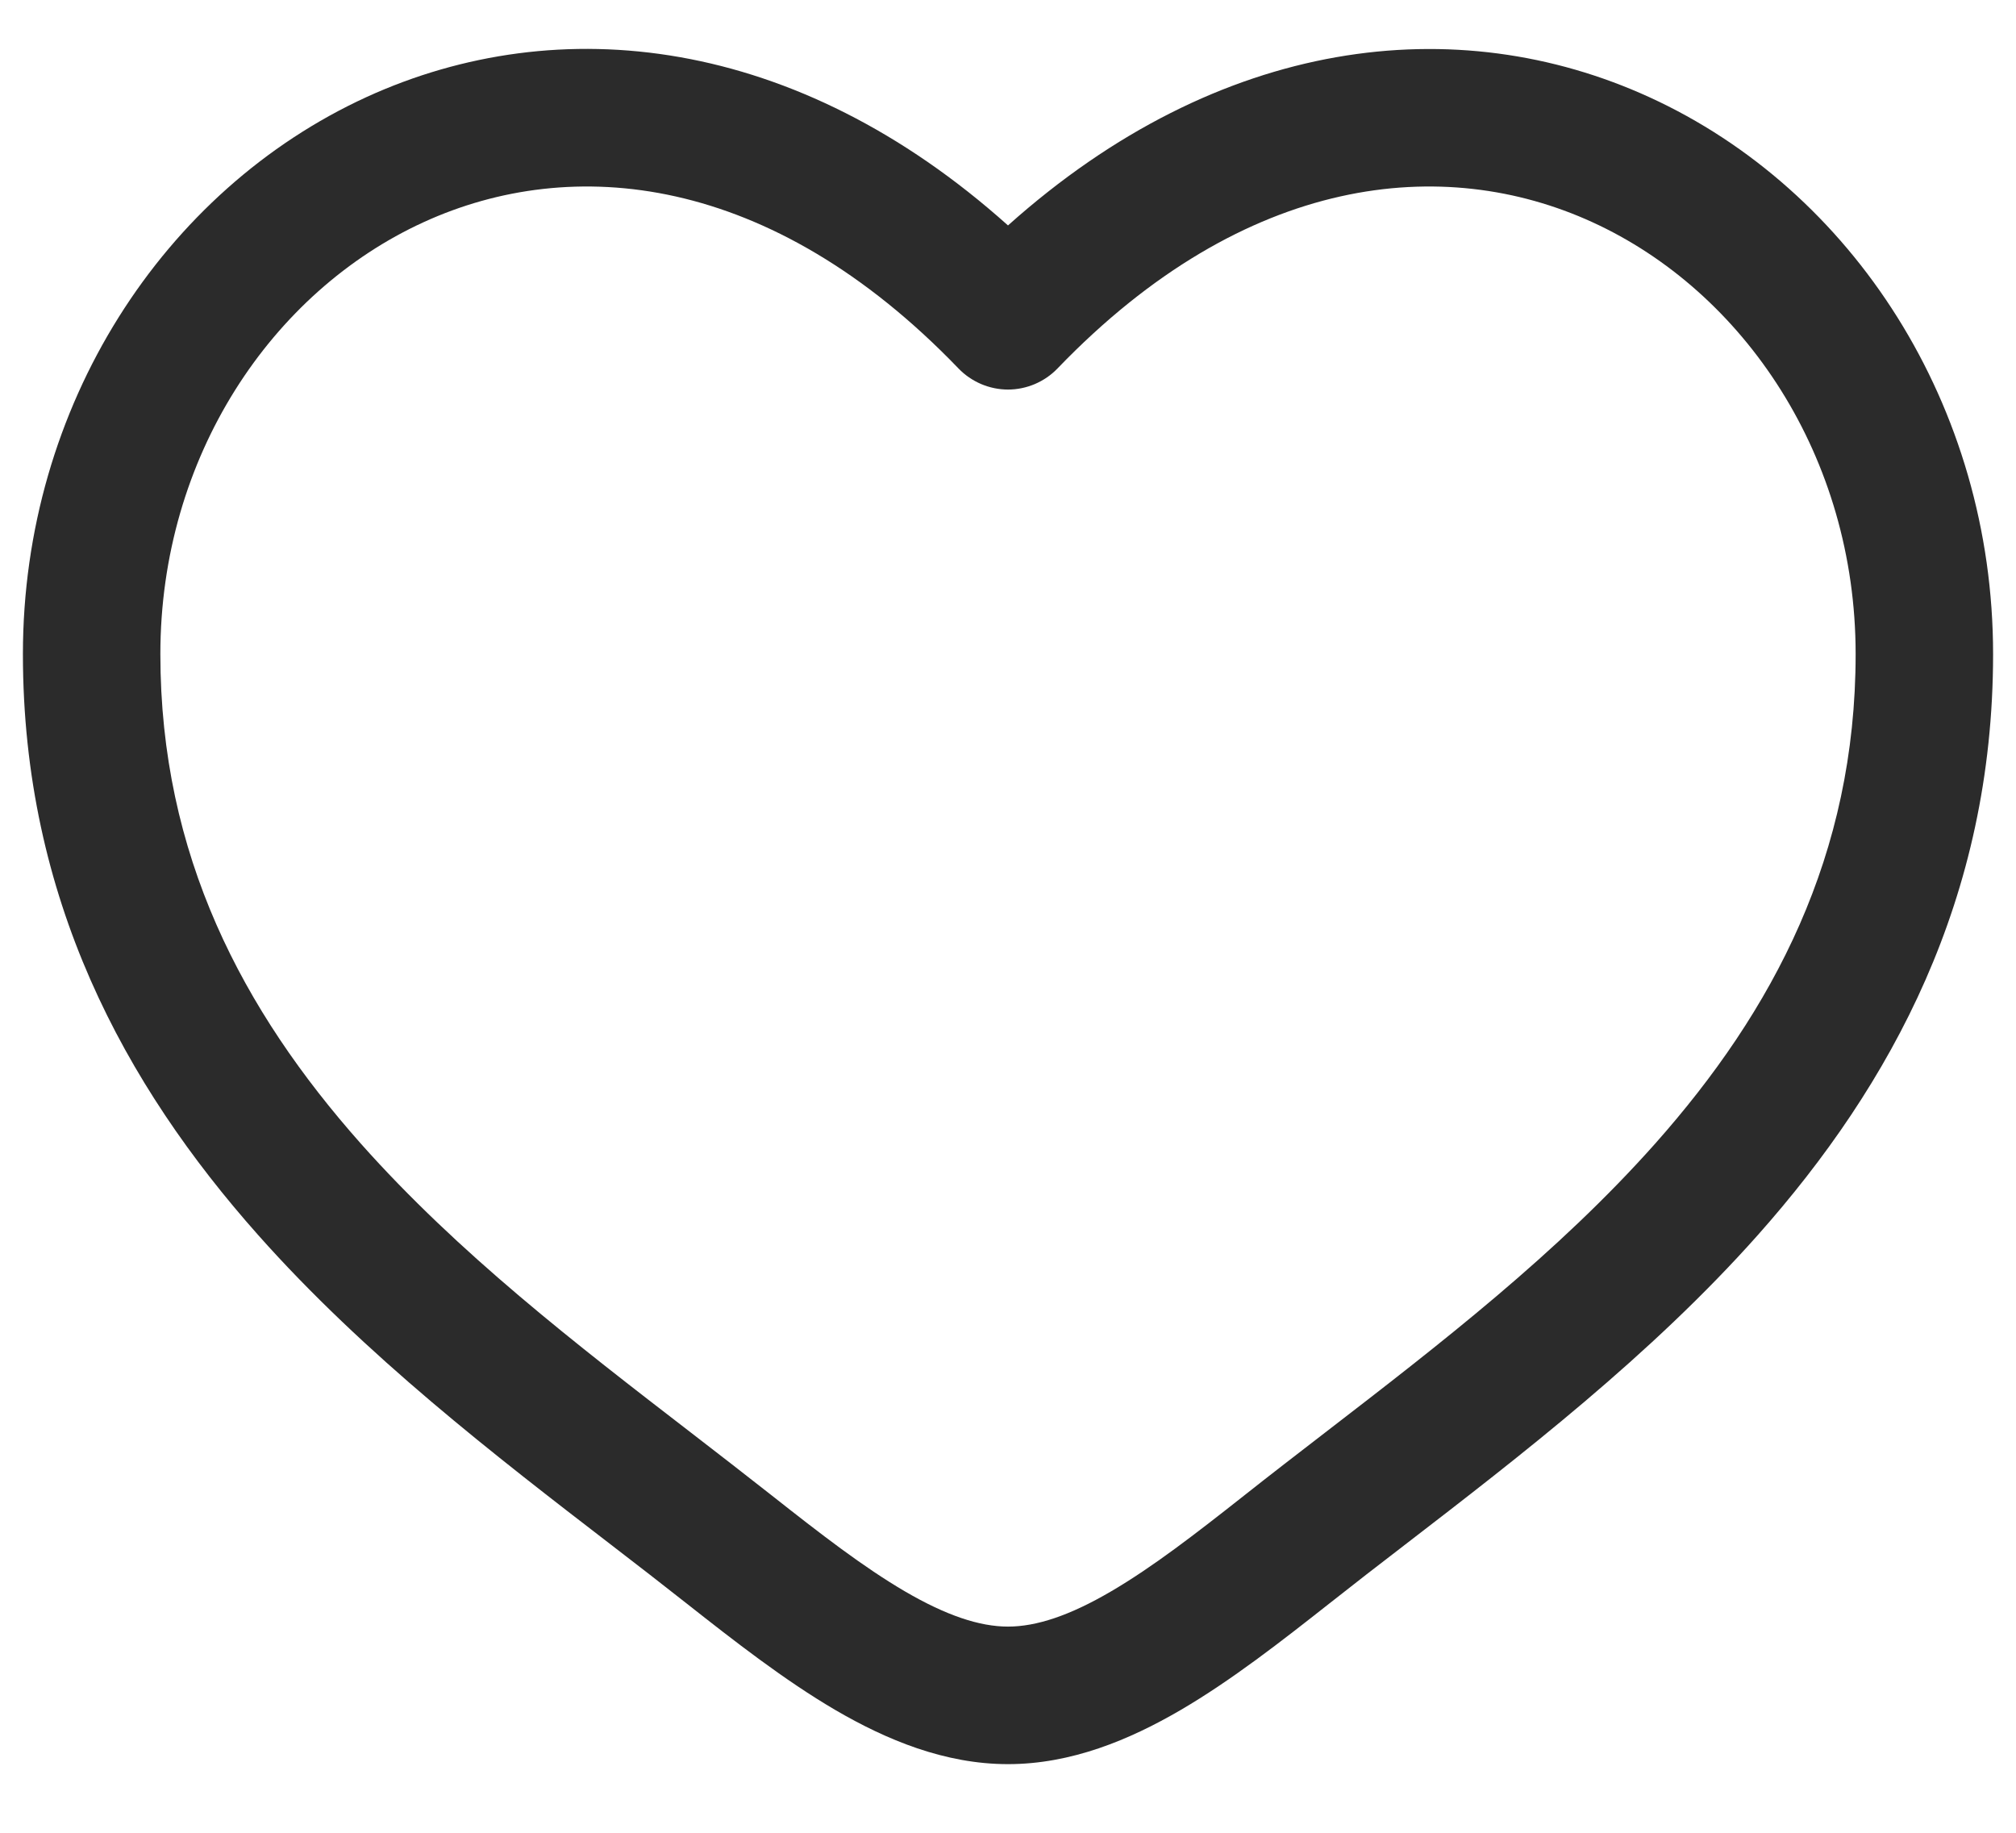 <svg width="22" height="20" viewBox="0 0 22 20" fill="none" xmlns="http://www.w3.org/2000/svg">
<path fill-rule="evenodd" clip-rule="evenodd" d="M4.624 2.424C2.965 3.182 1.75 4.986 1.75 7.137C1.75 9.334 2.65 11.028 3.938 12.48C5.001 13.676 6.287 14.668 7.541 15.634C7.839 15.864 8.135 16.093 8.426 16.322C8.952 16.737 9.421 17.1 9.874 17.365C10.326 17.629 10.69 17.75 11 17.75C11.31 17.75 11.674 17.63 12.126 17.365C12.579 17.1 13.048 16.737 13.574 16.322C13.864 16.092 14.161 15.864 14.459 15.634C15.713 14.668 16.999 13.676 18.062 12.48C19.351 11.028 20.25 9.334 20.25 7.137C20.25 4.987 19.035 3.182 17.376 2.424C15.764 1.687 13.598 1.882 11.54 4.021C11.47 4.094 11.386 4.151 11.293 4.191C11.201 4.23 11.101 4.251 11 4.251C10.899 4.251 10.799 4.23 10.707 4.191C10.614 4.151 10.53 4.094 10.46 4.021C8.402 1.882 6.236 1.687 4.624 2.424ZM11 2.46C8.688 0.39 6.099 0.1 4 1.059C1.786 2.074 0.25 4.426 0.25 7.138C0.25 9.803 1.36 11.837 2.817 13.477C3.983 14.79 5.41 15.889 6.671 16.859C6.957 17.079 7.234 17.293 7.497 17.501C8.01 17.905 8.56 18.335 9.117 18.661C9.674 18.986 10.31 19.251 11 19.251C11.69 19.251 12.326 18.986 12.883 18.661C13.441 18.335 13.99 17.905 14.503 17.501C14.777 17.285 15.052 17.071 15.329 16.859C16.589 15.889 18.017 14.789 19.183 13.477C20.64 11.837 21.75 9.803 21.75 7.138C21.75 4.426 20.215 2.074 18 1.061C15.901 0.101 13.312 0.391 11 2.46Z" fill="#2B2B2B"/>
</svg>
